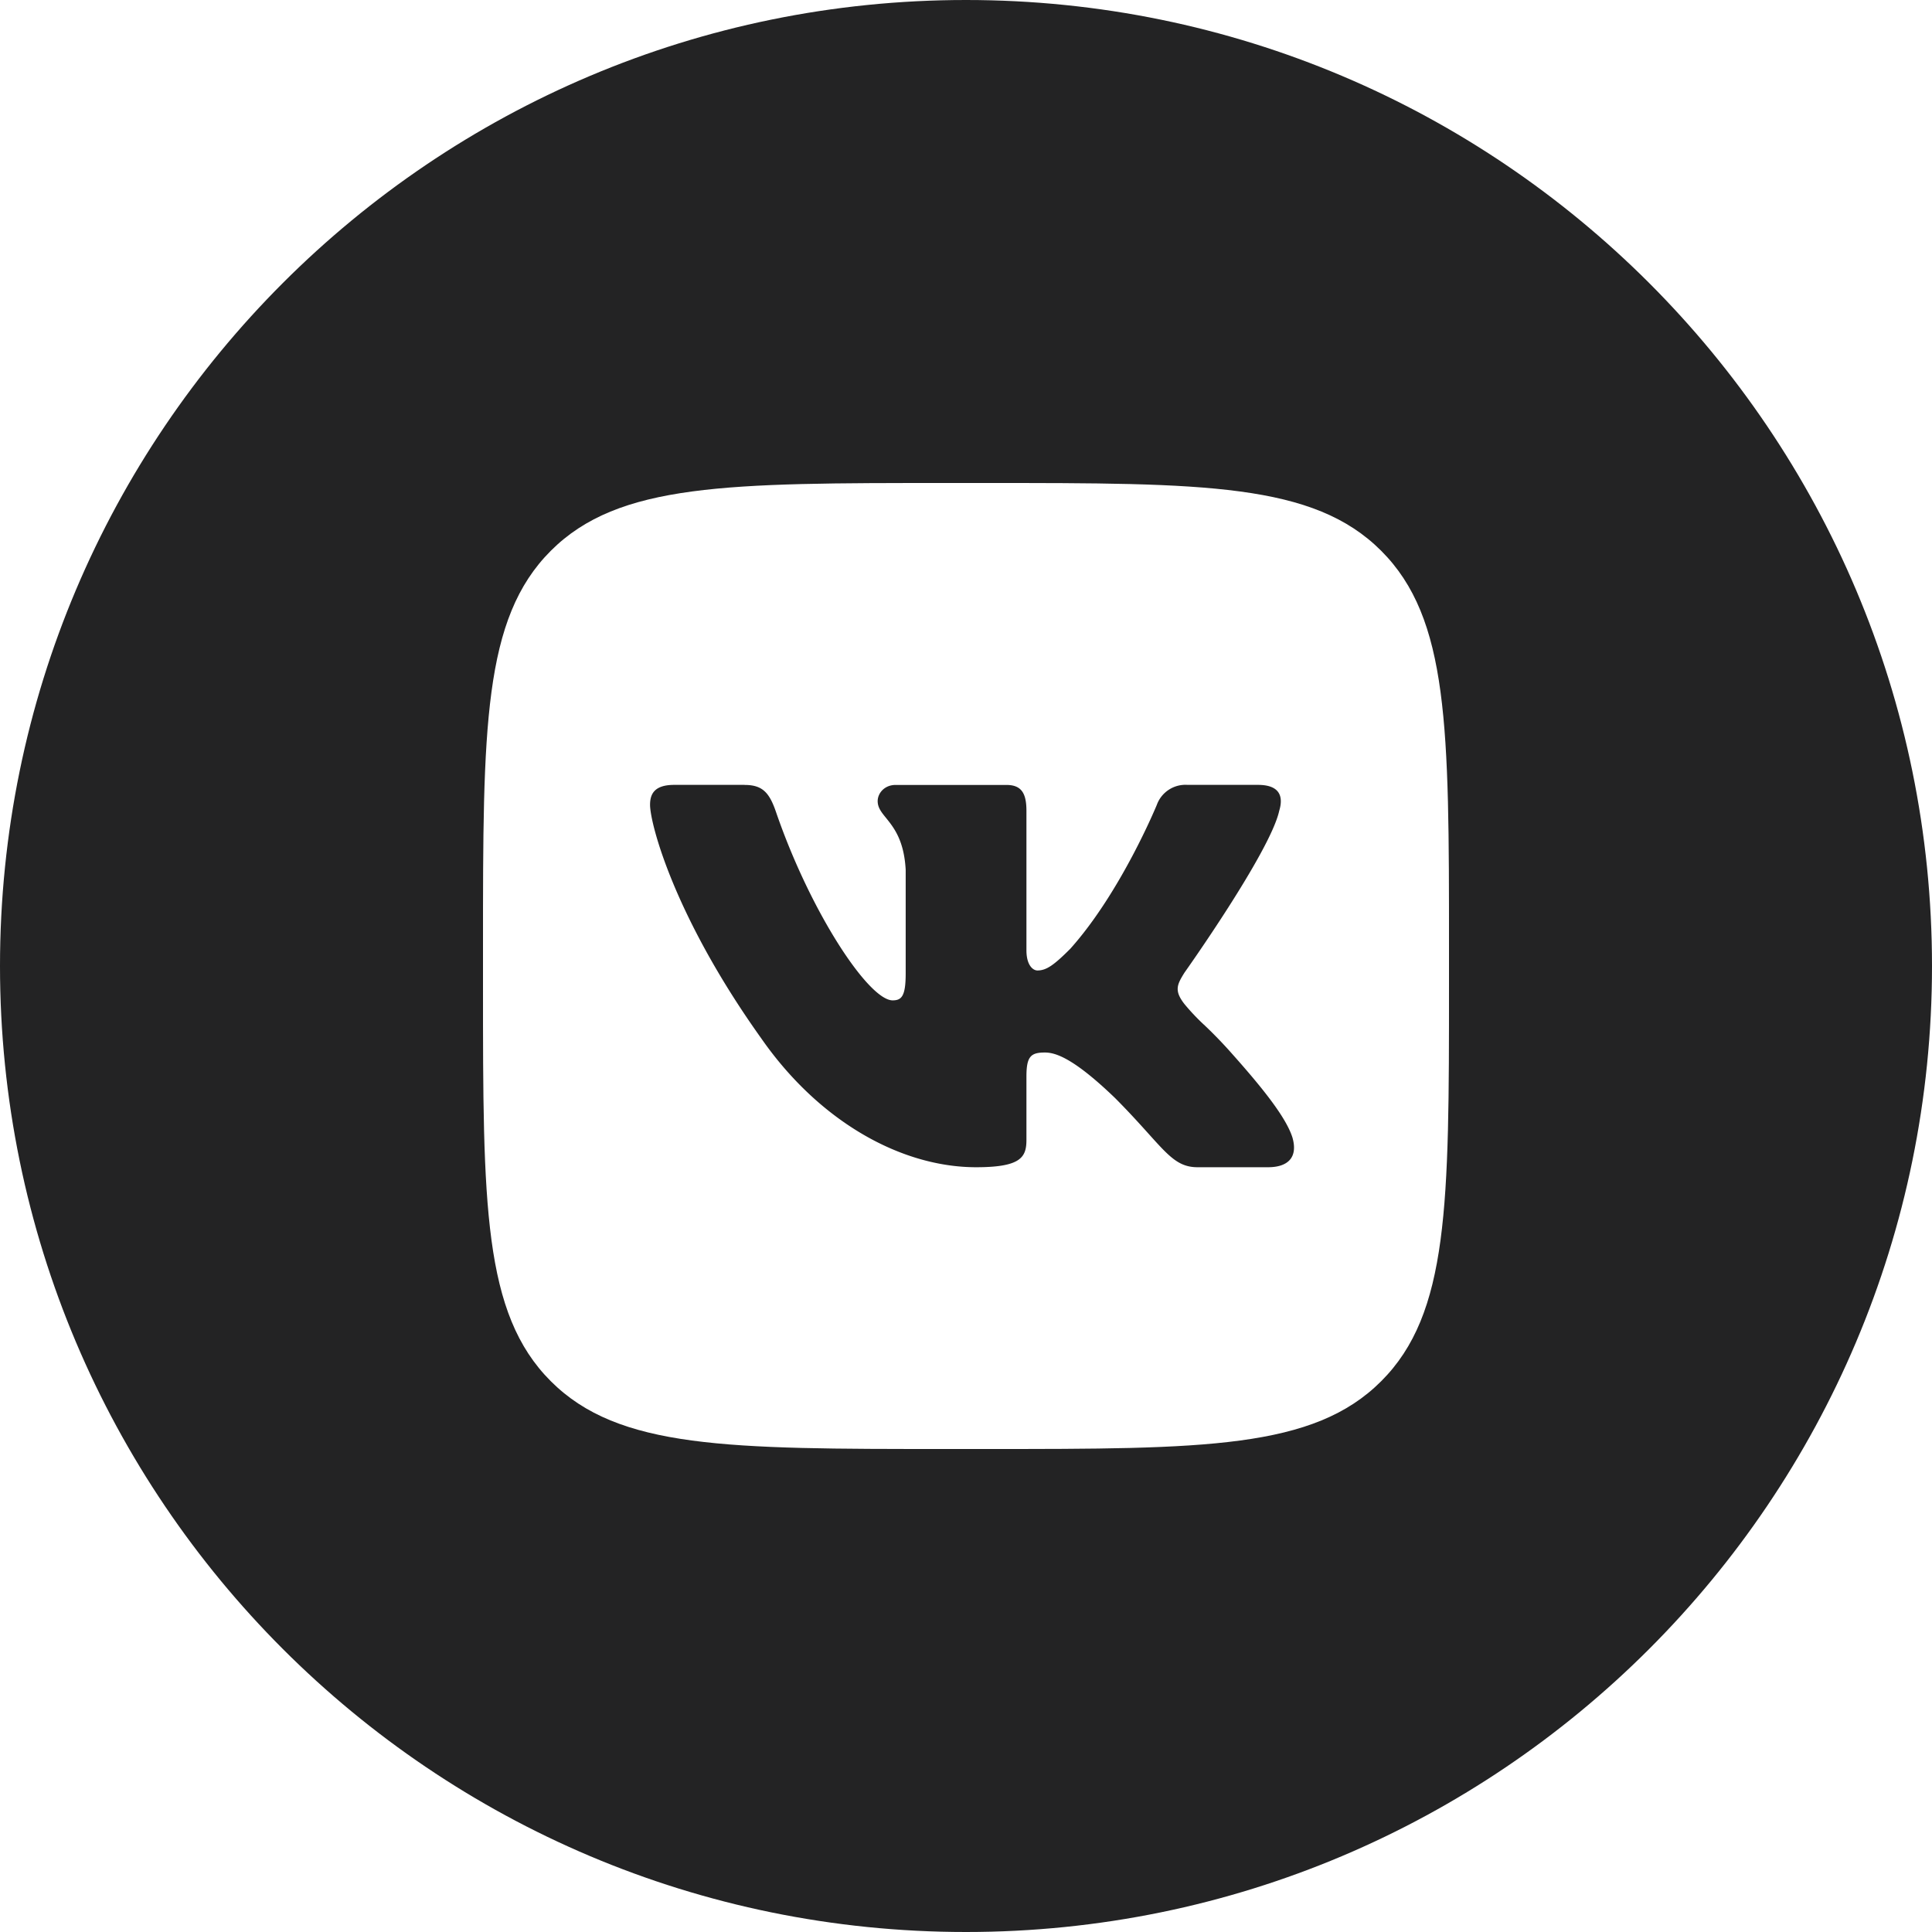 <svg xmlns="http://www.w3.org/2000/svg" width="32" height="32" fill="none"><path fill="#232324" d="M12.334 13h-1.167c-.334 0-.4.157-.4.33 0 .309.395 1.842 1.842 3.869.964 1.384 2.323 2.134 3.559 2.134.742 0 .833-.166.833-.453v-1.047c0-.333.07-.4.305-.4.174 0 .47.087 1.163.754.235.236.412.433.556.593.34.378.498.553.81.553h1.167c.334 0 .5-.166.404-.495-.105-.328-.483-.804-.984-1.367a7.45 7.45 0 0 0-.464-.483 3.582 3.582 0 0 1-.34-.358c-.173-.222-.123-.321 0-.519 0 0 1.422-2.002 1.57-2.682.075-.247 0-.429-.352-.429h-1.167a.504.504 0 0 0-.508.33s-.593 1.446-1.434 2.385c-.272.272-.396.359-.544.359-.074 0-.182-.087-.182-.334V13.43c0-.297-.086-.429-.333-.429h-1.834c-.185 0-.297.138-.297.268 0 .107.061.183.14.28.126.157.297.368.324.857v1.718c0 .377-.068.445-.216.445-.396 0-1.358-1.452-1.93-3.114-.11-.324-.223-.454-.521-.454Z"/><path fill="#232324" fill-rule="evenodd" d="M16 0c8.837 0 16 7.163 16 16s-7.163 16-16 16S0 24.837 0 16 7.163 0 16 0ZM8 15.667c0-3.614 0-5.421 1.123-6.544C10.246 8 12.053 8 15.667 8h.666c3.614 0 5.422 0 6.544 1.123C24 10.246 24 12.053 24 15.667v.666c0 3.614 0 5.422-1.123 6.544C21.755 24 19.947 24 16.333 24h-.666c-3.614 0-5.421 0-6.544-1.123C8 21.755 8 19.947 8 16.333v-.666Z" clip-rule="evenodd"/></svg>
